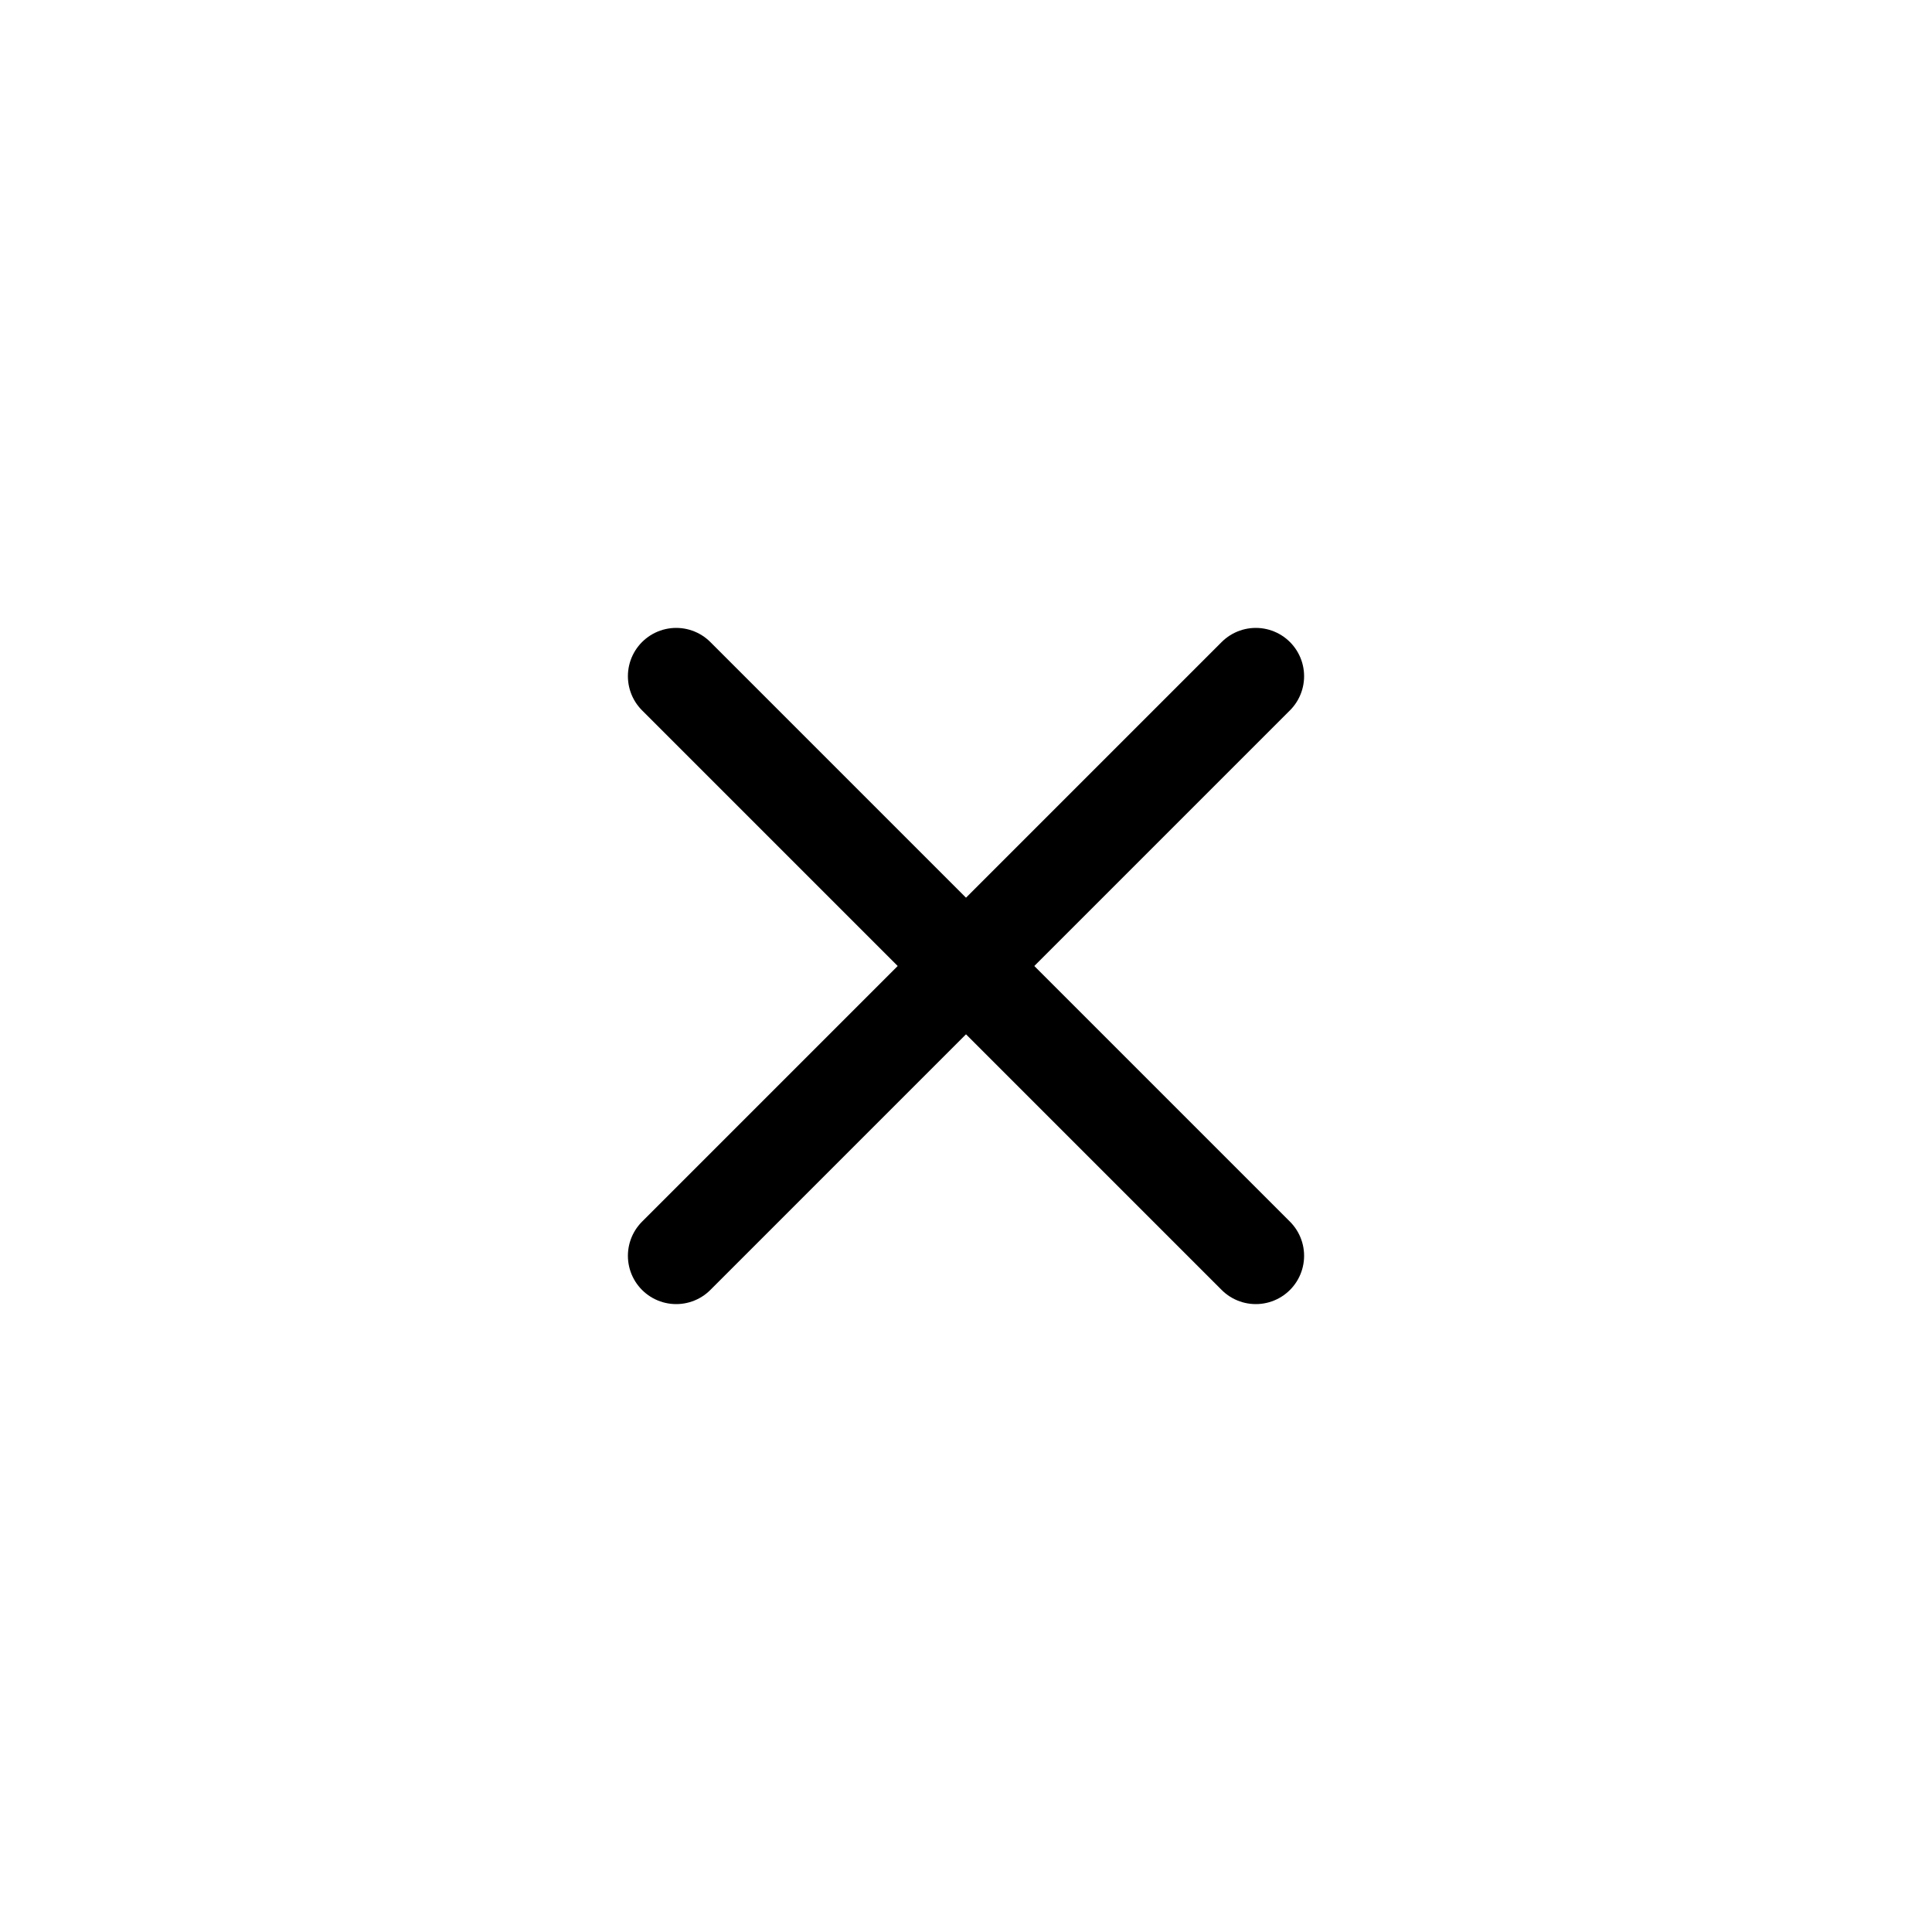 <?xml version="1.0" encoding="UTF-8"?> <svg xmlns="http://www.w3.org/2000/svg" width="40" height="40" viewBox="0 0 40 40" fill="none"> <path d="M26 14L14 26" stroke="black" stroke-width="2" stroke-linecap="round" stroke-linejoin="round"></path> <path d="M14 14L26 26" stroke="black" stroke-width="2" stroke-linecap="round" stroke-linejoin="round"></path> </svg> 